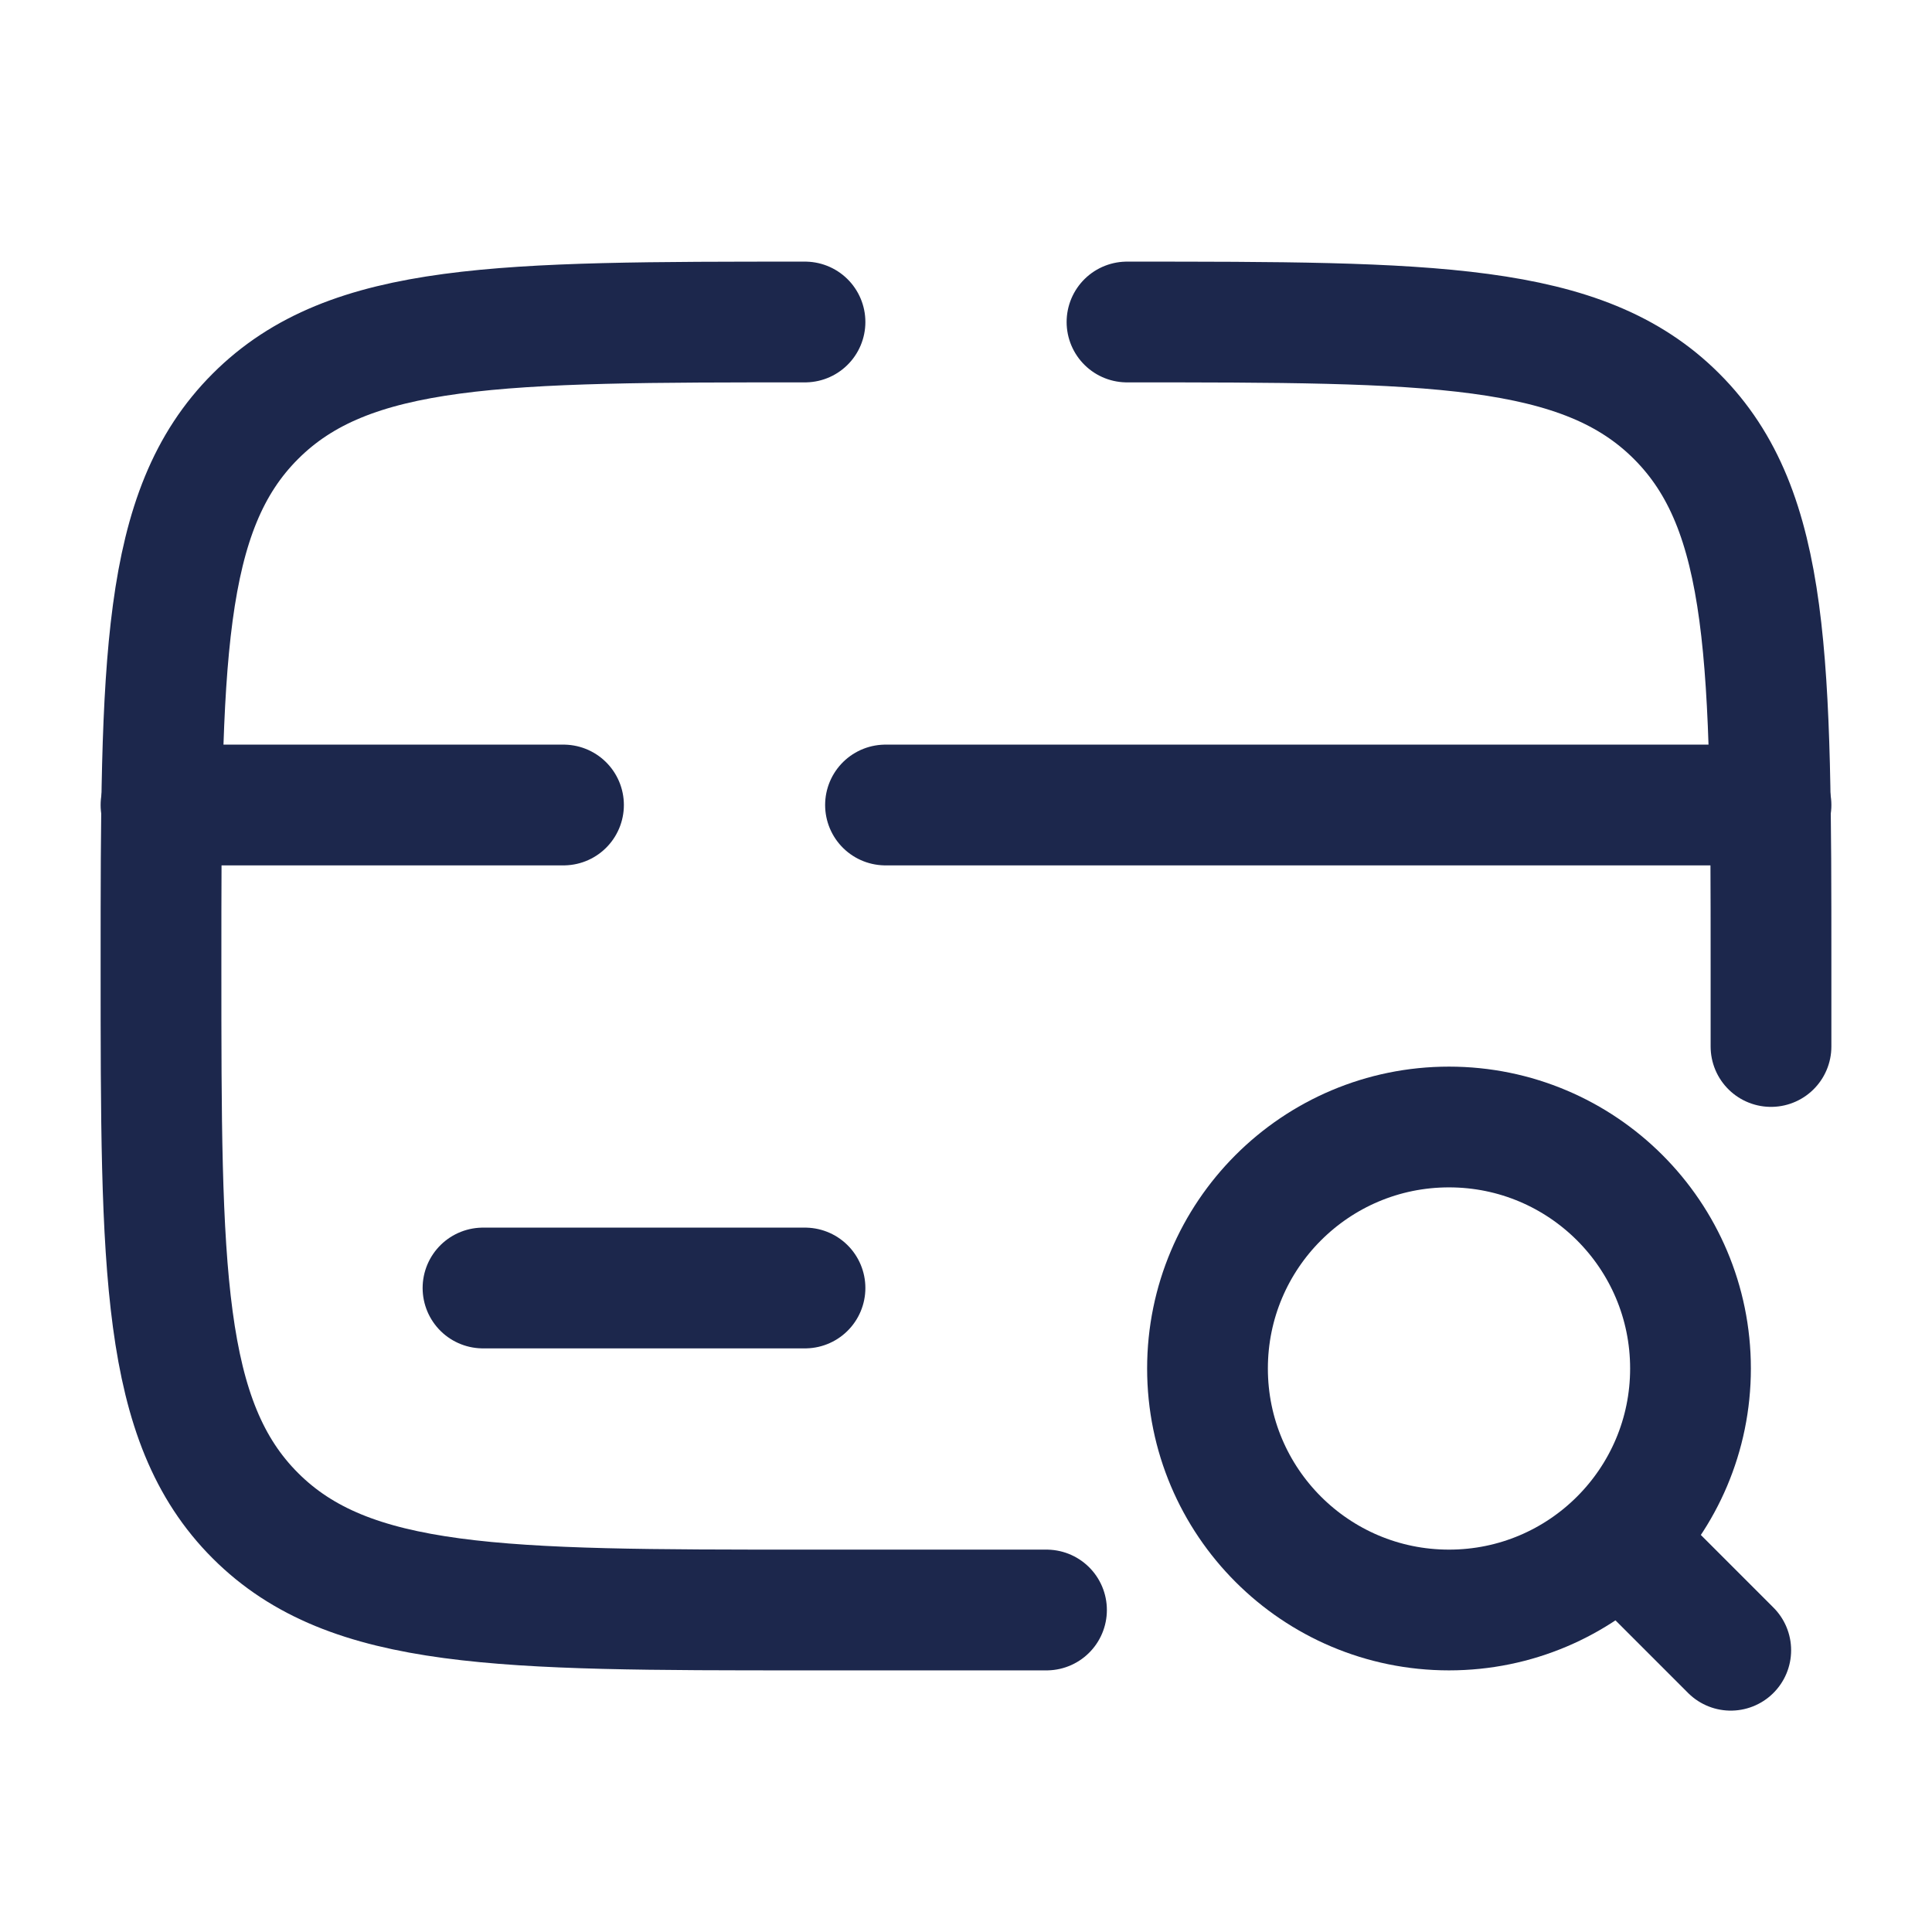 <!DOCTYPE svg PUBLIC "-//W3C//DTD SVG 1.1//EN" "http://www.w3.org/Graphics/SVG/1.1/DTD/svg11.dtd">

<!-- Uploaded to: SVG Repo, www.svgrepo.com, Transformed by: SVG Repo Mixer Tools -->
<svg width="35px" height="35px" viewBox="0 0 24 24" fill="none" xmlns="http://www.w3.org/2000/svg">

<g id="SVGRepo_bgCarrier" stroke-width="0"/>

<g id="SVGRepo_tracerCarrier" stroke-linecap="round" stroke-linejoin="round"/>

<g id="SVGRepo_iconCarrier"> <path d="M14 4C17.771 4 19.657 4 20.828 5.172C22 6.343 22 8.229 22 12V13M10 4C6.229 4 4.343 4 3.172 5.172C2 6.343 2 8.229 2 12C2 15.771 2 17.657 3.172 18.828C4.343 20 6.229 20 10 20H13" stroke="#1C274C" stroke-width="1.5" stroke-linecap="round"/> <path d="M10 16H6" stroke="#1C274C" stroke-width="1.5" stroke-linecap="round"/> <circle cx="18" cy="17" r="3" stroke="#1C274C" stroke-width="1.5"/> <path d="M20.5 19.5L21.5 20.5" stroke="#1C274C" stroke-width="1.5" stroke-linecap="round"/> <path d="M2 10L7 10M22 10L11 10" stroke="#1C274C" stroke-width="1.5" stroke-linecap="round"/> </g>

</svg>